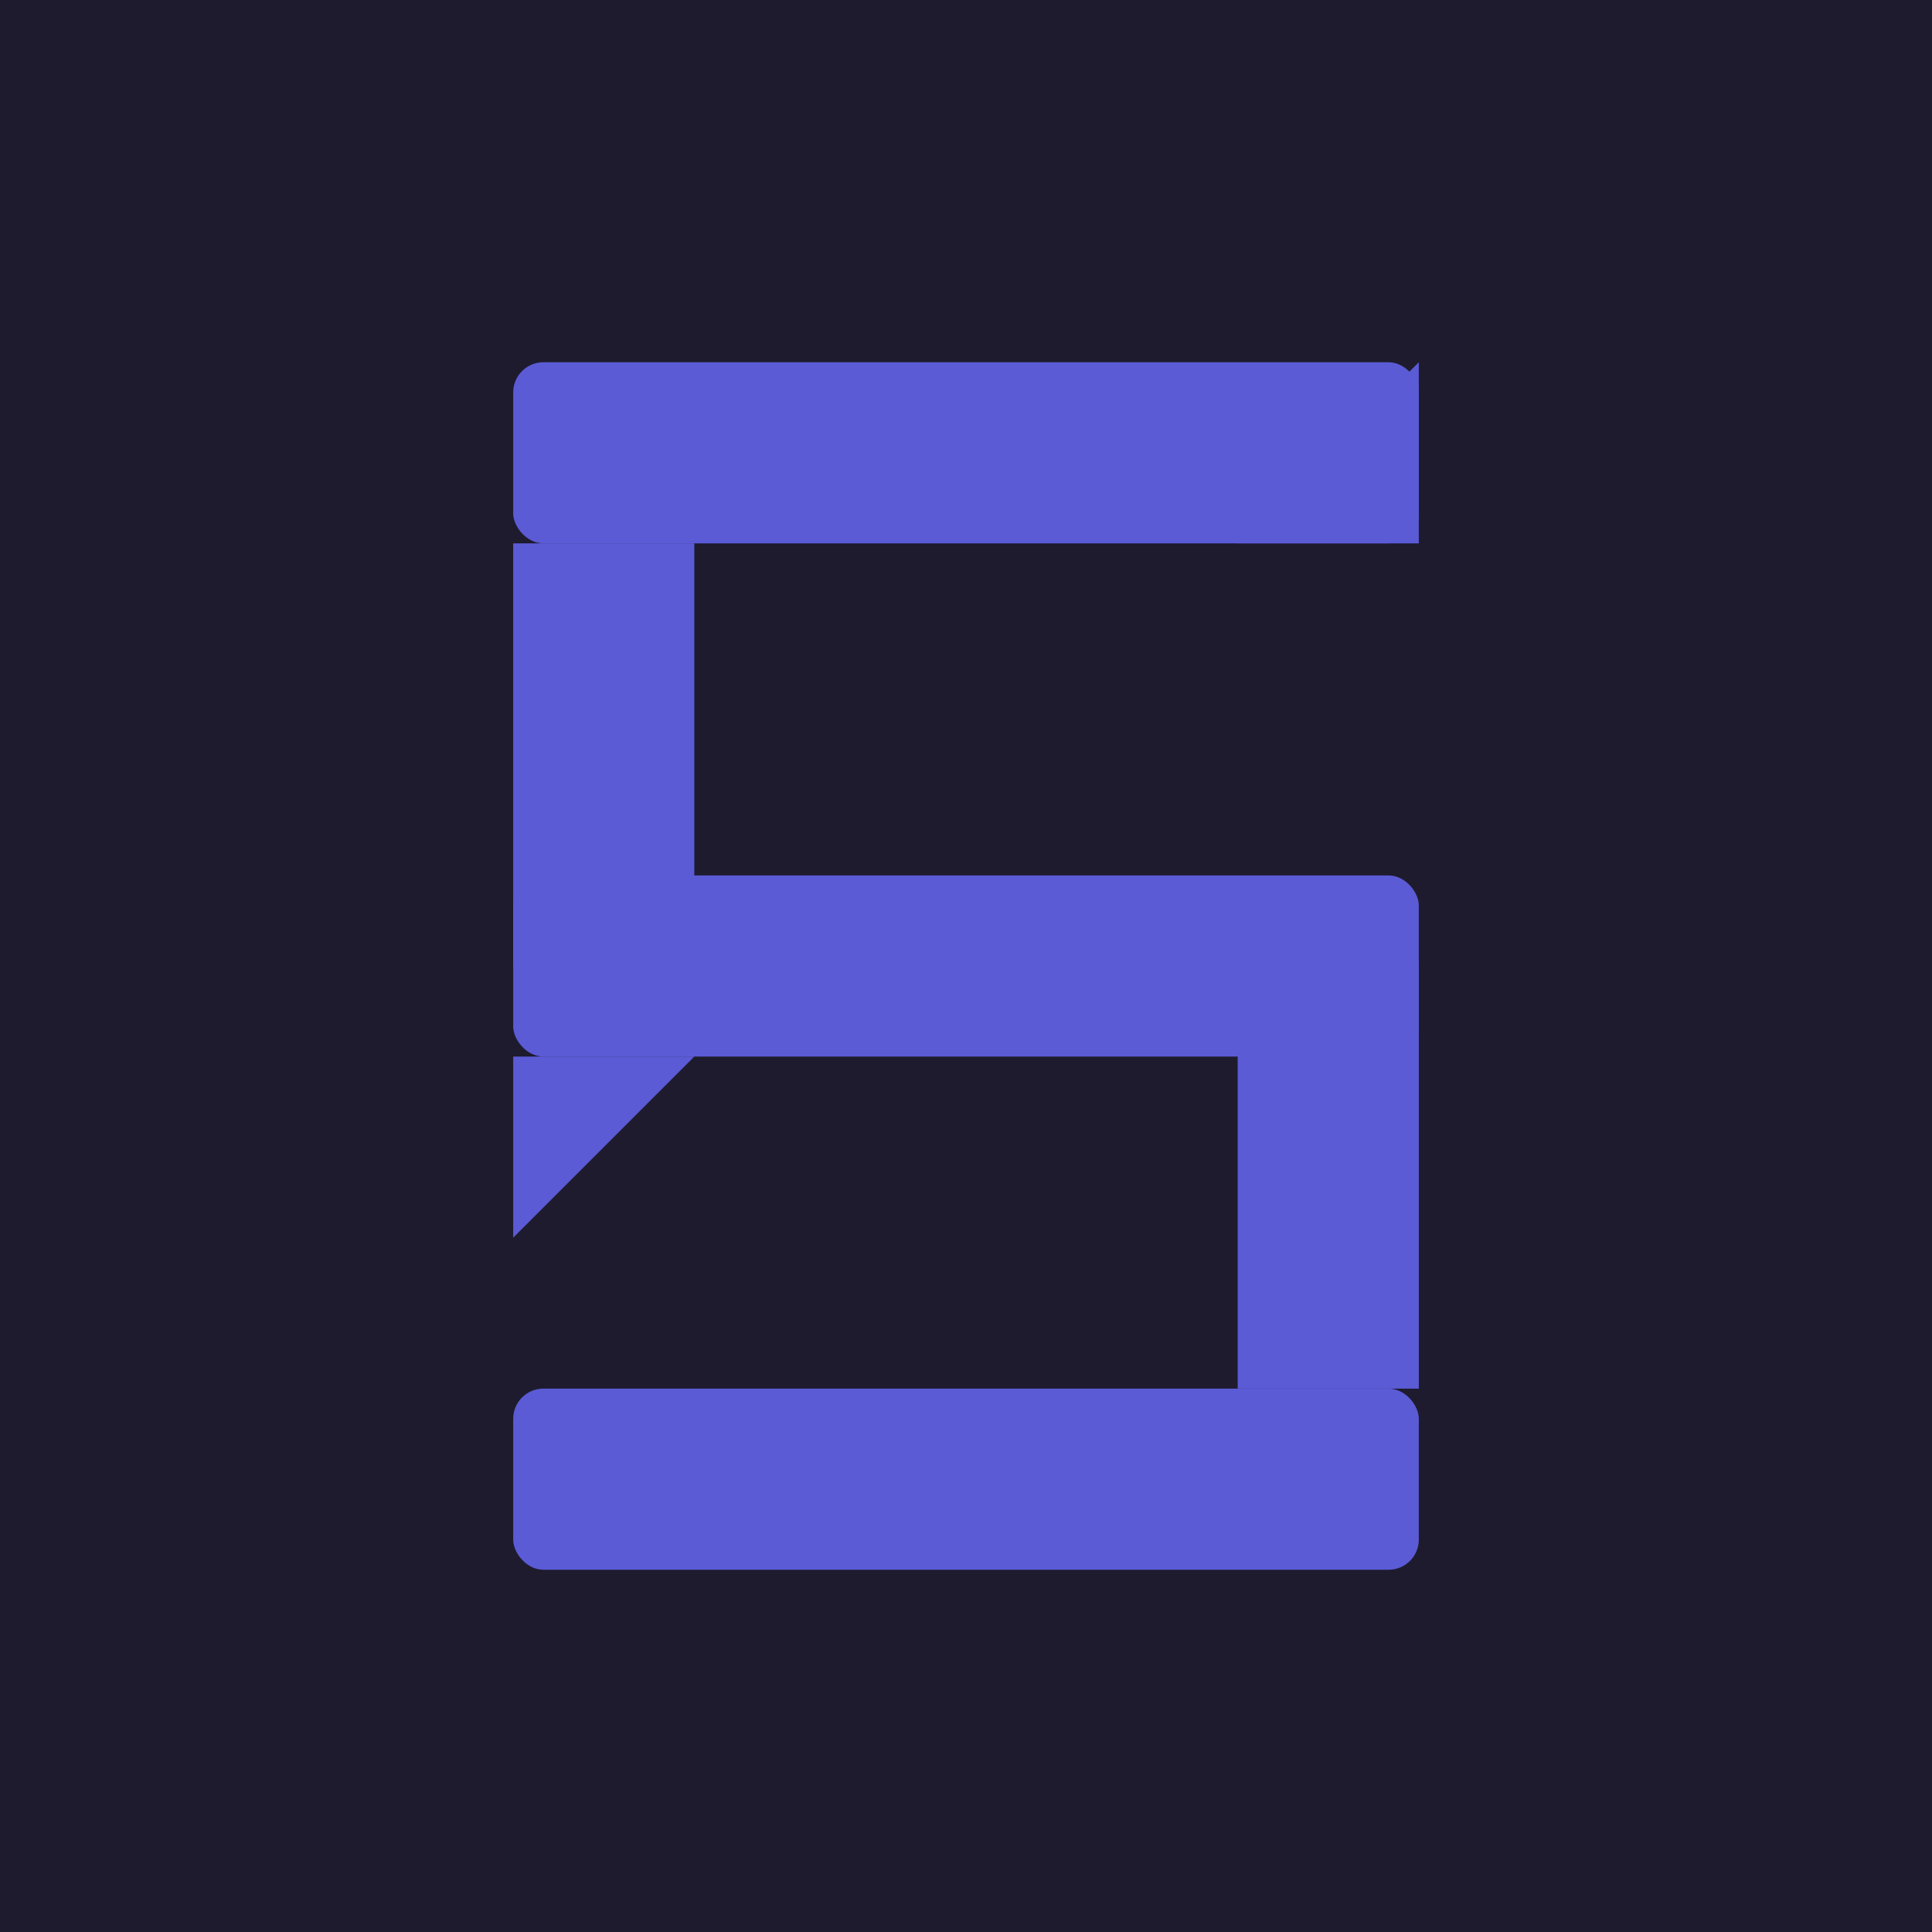<svg xmlns="http://www.w3.org/2000/svg" width="180" height="180" viewBox="0 0 512 512">
  <rect width="512" height="512" fill="#1e1b2e"/>
  <g fill="#5b5bd6">
    <rect x="136" y="96" width="240" height="48" rx="8"/>
    <polygon points="376,144 376,96 328,144"/>
    <rect x="136" y="144" width="48" height="112"/>
    <rect x="136" y="232" width="240" height="48" rx="8"/>
    <polygon points="136,280 136,328 184,280"/>
    <rect x="328" y="256" width="48" height="112"/>
    <rect x="136" y="368" width="240" height="48" rx="8"/>
  </g>
</svg>
